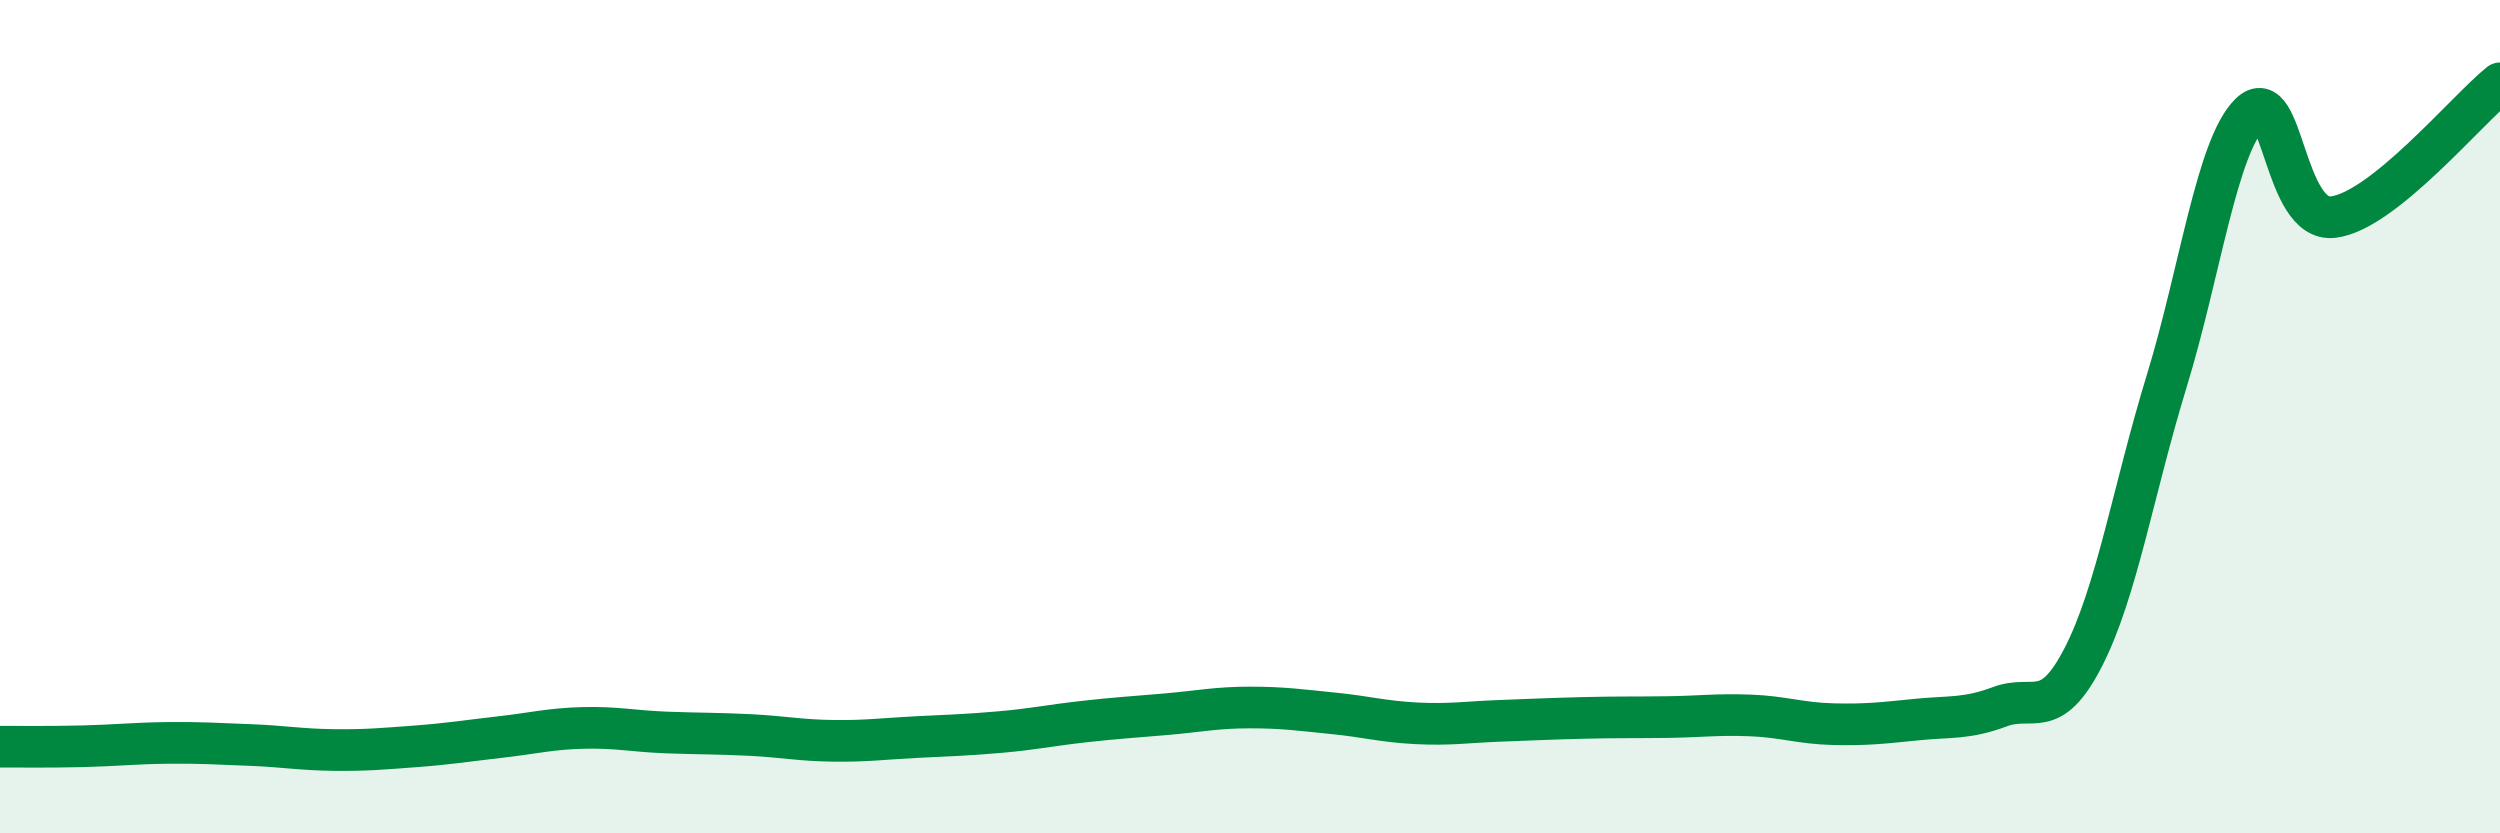 
    <svg width="60" height="20" viewBox="0 0 60 20" xmlns="http://www.w3.org/2000/svg">
      <path
        d="M 0,17.92 C 0.4,17.92 1.2,17.93 2,17.91 C 2.8,17.89 3.2,17.84 4,17.83 C 4.8,17.82 5.2,17.85 6,17.88 C 6.8,17.91 7.2,17.99 8,18 C 8.8,18.01 9.2,17.97 10,17.91 C 10.8,17.85 11.2,17.78 12,17.69 C 12.8,17.6 13.2,17.49 14,17.47 C 14.8,17.45 15.2,17.55 16,17.58 C 16.8,17.61 17.2,17.6 18,17.64 C 18.8,17.68 19.2,17.77 20,17.78 C 20.8,17.79 21.2,17.73 22,17.69 C 22.8,17.65 23.2,17.64 24,17.57 C 24.8,17.5 25.2,17.41 26,17.32 C 26.8,17.23 27.2,17.21 28,17.14 C 28.8,17.07 29.2,16.98 30,16.98 C 30.8,16.98 31.2,17.04 32,17.12 C 32.8,17.2 33.2,17.32 34,17.36 C 34.8,17.4 35.2,17.33 36,17.3 C 36.8,17.27 37.2,17.25 38,17.23 C 38.8,17.21 39.2,17.22 40,17.21 C 40.8,17.2 41.2,17.14 42,17.17 C 42.8,17.2 43.2,17.36 44,17.38 C 44.8,17.4 45.2,17.35 46,17.27 C 46.8,17.19 47.2,17.26 48,16.96 C 48.8,16.66 49.2,17.33 50,15.77 C 50.8,14.21 51.2,11.76 52,9.15 C 52.8,6.54 53.2,3.52 54,2.73 C 54.8,1.94 54.8,5.36 56,5.21 C 57.2,5.06 59.2,2.64 60,2L60 20L0 20Z"
        fill="#008740"
        opacity="0.1"
        stroke-linecap="round"
        stroke-linejoin="round"
      />
      <path
        d="M 0,17.92 C 0.4,17.92 1.2,17.93 2,17.91 C 2.8,17.89 3.2,17.84 4,17.83 C 4.8,17.82 5.2,17.85 6,17.88 C 6.8,17.91 7.2,17.99 8,18 C 8.8,18.01 9.2,17.97 10,17.91 C 10.8,17.85 11.2,17.78 12,17.69 C 12.8,17.6 13.2,17.49 14,17.47 C 14.8,17.45 15.2,17.55 16,17.58 C 16.8,17.61 17.2,17.6 18,17.64 C 18.8,17.68 19.2,17.77 20,17.78 C 20.8,17.79 21.2,17.73 22,17.69 C 22.8,17.65 23.2,17.64 24,17.57 C 24.8,17.5 25.2,17.41 26,17.32 C 26.8,17.23 27.2,17.21 28,17.14 C 28.8,17.07 29.2,16.98 30,16.98 C 30.8,16.98 31.2,17.04 32,17.12 C 32.8,17.2 33.2,17.32 34,17.36 C 34.8,17.4 35.2,17.33 36,17.3 C 36.8,17.27 37.2,17.25 38,17.23 C 38.8,17.21 39.2,17.22 40,17.21 C 40.8,17.2 41.2,17.14 42,17.17 C 42.8,17.2 43.2,17.36 44,17.38 C 44.8,17.4 45.2,17.35 46,17.27 C 46.8,17.19 47.2,17.26 48,16.96 C 48.8,16.66 49.2,17.33 50,15.77 C 50.8,14.21 51.2,11.76 52,9.15 C 52.8,6.54 53.2,3.52 54,2.73 C 54.8,1.94 54.8,5.36 56,5.21 C 57.2,5.06 59.2,2.64 60,2"
        stroke="#008740"
        stroke-width="1"
        fill="none"
        stroke-linecap="round"
        stroke-linejoin="round"
      />
    </svg>
  